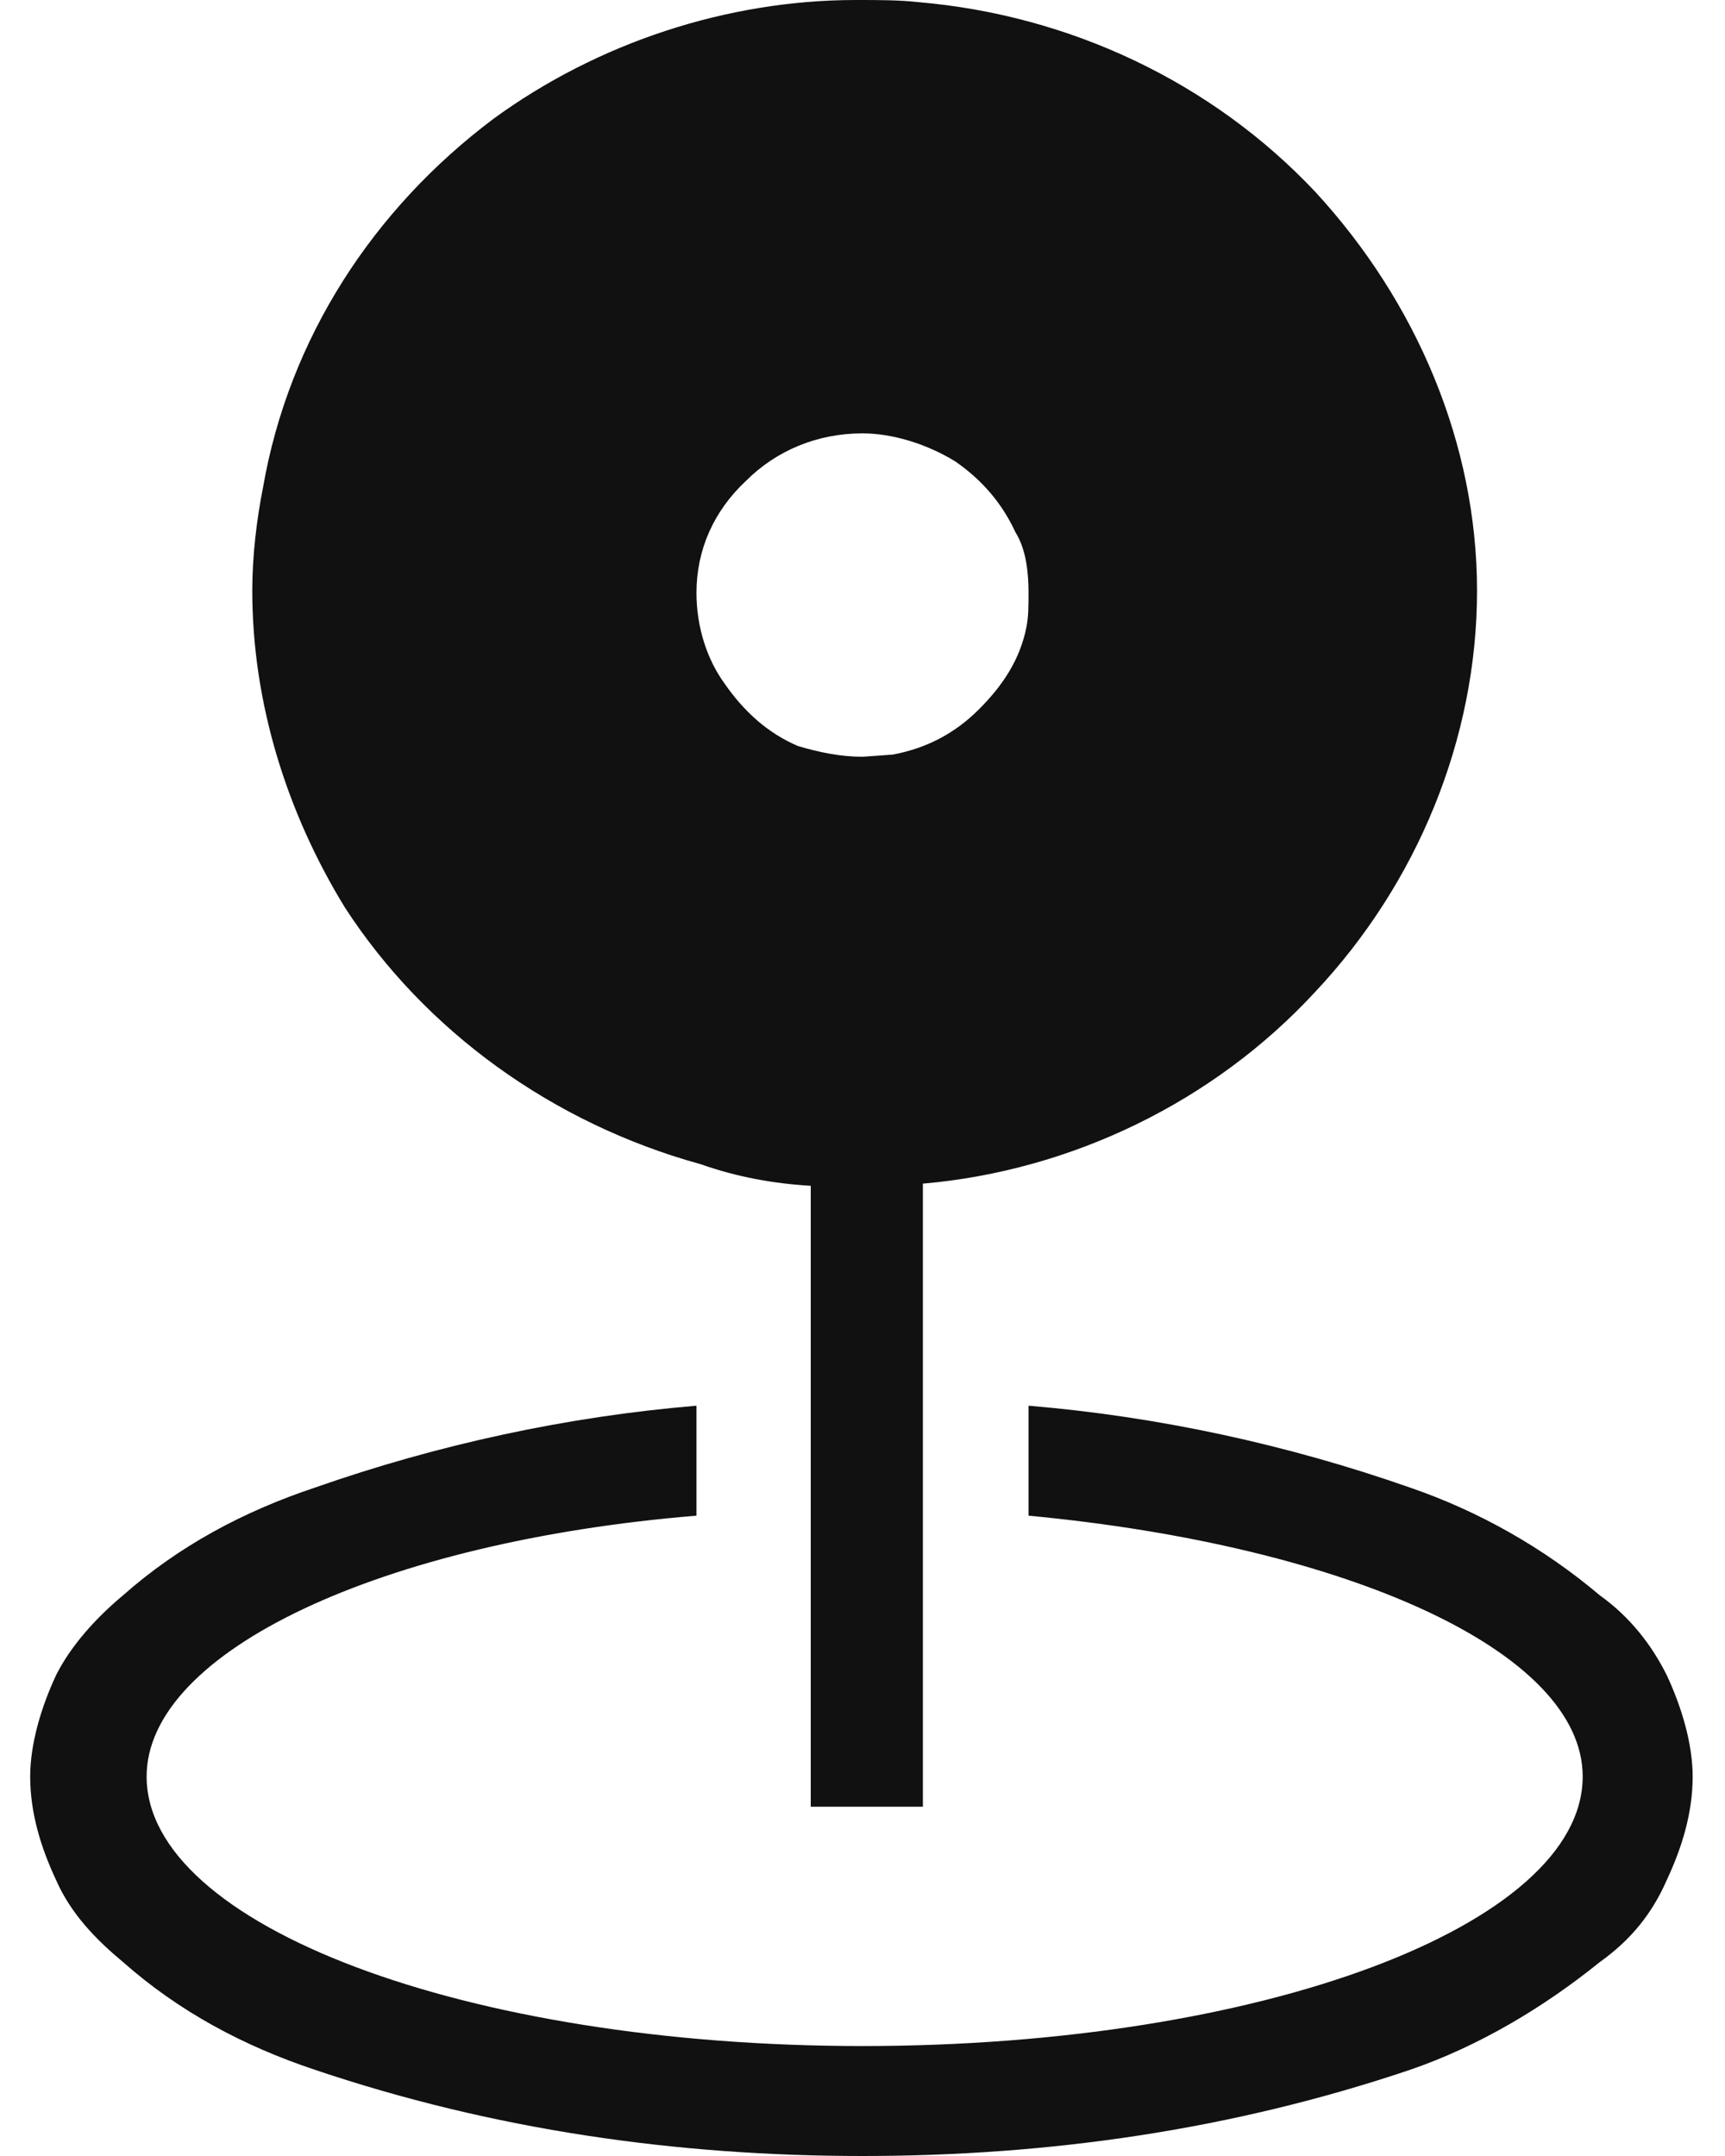 <svg width="16" height="20" viewBox="0 0 16 20" fill="none" xmlns="http://www.w3.org/2000/svg">
<path d="M0.28 16.48C0.28 16.82 0.38 17.14 0.52 17.44C0.66 17.76 0.9 18 1.14 18.2C1.66 18.66 2.26 18.98 2.92 19.2C4.58 19.76 6.28 20 8 20C9.72 20 11.42 19.76 13.08 19.2C13.72 18.98 14.32 18.62 14.84 18.2C15.12 18 15.32 17.76 15.46 17.44C15.6 17.14 15.7 16.82 15.7 16.48C15.7 16.18 15.6 15.84 15.46 15.54C15.32 15.26 15.12 15 14.84 14.8C14.32 14.36 13.72 14.02 13.08 13.8C11.94 13.4 10.74 13.14 9.54 13.04V14.06C12.5 14.34 14.68 15.32 14.68 16.48C14.68 17.86 11.7 18.98 8 18.98C4.32 18.98 1.36 17.86 1.36 16.48C1.36 15.32 3.54 14.3 6.46 14.06V13.04C5.26 13.14 4.06 13.4 2.92 13.8C2.26 14.02 1.66 14.34 1.14 14.8C0.9 15 0.66 15.26 0.52 15.54C0.38 15.84 0.28 16.18 0.28 16.48ZM2.34 5.48C2.34 6.52 2.66 7.54 3.2 8.42C3.94 9.56 5.12 10.42 6.5 10.8C6.84 10.92 7.18 10.98 7.52 11V16.76H8.56V10.98C9.94 10.86 11.26 10.22 12.2 9.2C13.14 8.2 13.7 6.86 13.7 5.48C13.7 4.12 13.14 2.8 12.2 1.78C11.24 0.76 9.92 0.14 8.52 0.02C8.34 -7.15256e-07 8.16 -7.15256e-07 7.94 -7.15256e-07C6.74 -7.15256e-07 5.54 0.4 4.58 1.1C3.46 1.94 2.68 3.14 2.44 4.52C2.38 4.82 2.34 5.16 2.34 5.48ZM6.46 5.5C6.46 5.1 6.62 4.74 6.92 4.46C7.2 4.18 7.58 4.02 8 4.02C8.28 4.02 8.6 4.12 8.86 4.28C9.12 4.46 9.3 4.68 9.42 4.94C9.52 5.1 9.54 5.32 9.54 5.5C9.54 5.62 9.54 5.72 9.52 5.82C9.46 6.12 9.3 6.36 9.08 6.58C8.86 6.8 8.6 6.94 8.28 7L8 7.02C7.8 7.02 7.6 6.98 7.4 6.92C7.12 6.8 6.9 6.6 6.72 6.34C6.56 6.12 6.46 5.82 6.46 5.5Z" fill="#111111"/>
</svg>
